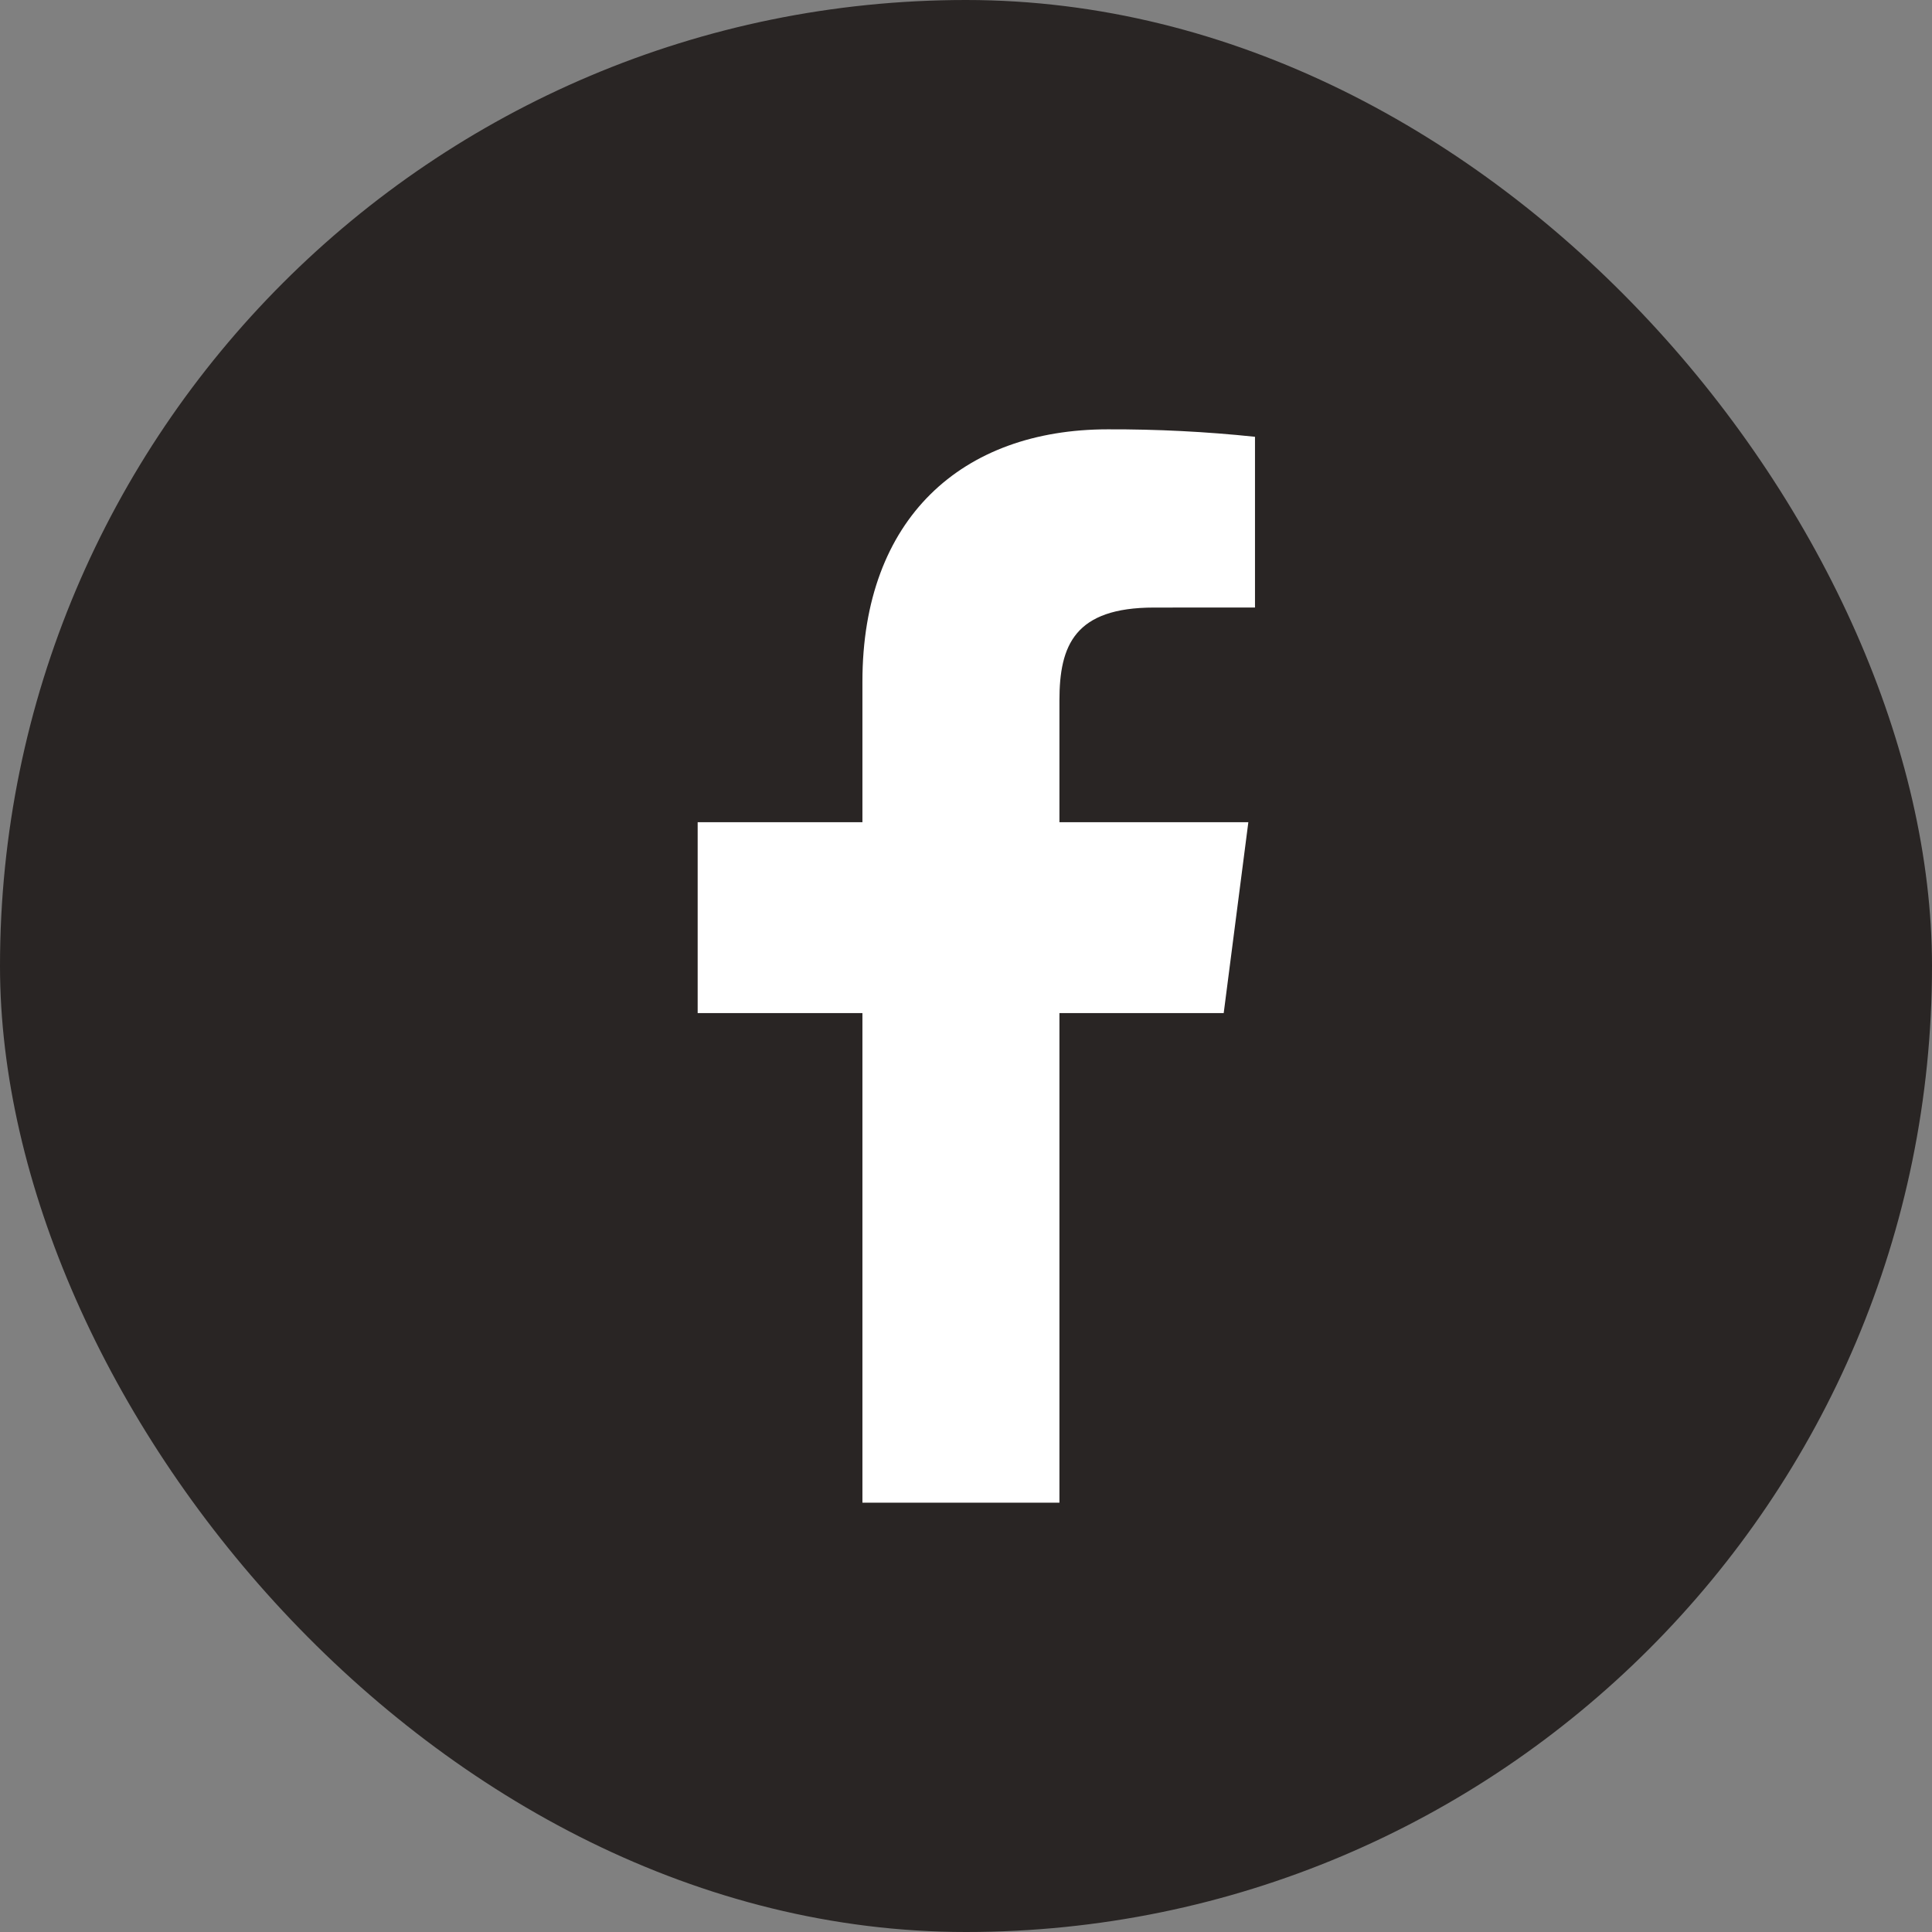 <svg width="36" height="36" viewBox="0 0 36 36" fill="none" xmlns="http://www.w3.org/2000/svg">
<rect x="0" y="0" width="36" height="36" fill="#808080" stroke="none"/>
<rect width="36" height="36" rx="18" fill="#292524"/>
<g clip-path="url(#clip0_412_29)">
<path d="M19.741 28V18.877H22.802L23.261 15.321H19.741V13.051C19.741 12.022 20.026 11.321 21.504 11.321L23.385 11.32V8.139C22.474 8.043 21.558 7.997 20.642 8C17.929 8 16.07 9.657 16.07 12.7V15.321H13V18.877H16.07V28H19.741Z" fill="white"/>
</g>
<defs>
<clipPath id="clip0_412_29">
<rect width="20" height="20" fill="white" transform="translate(8 8)"/>
</clipPath>
</defs>
</svg>
